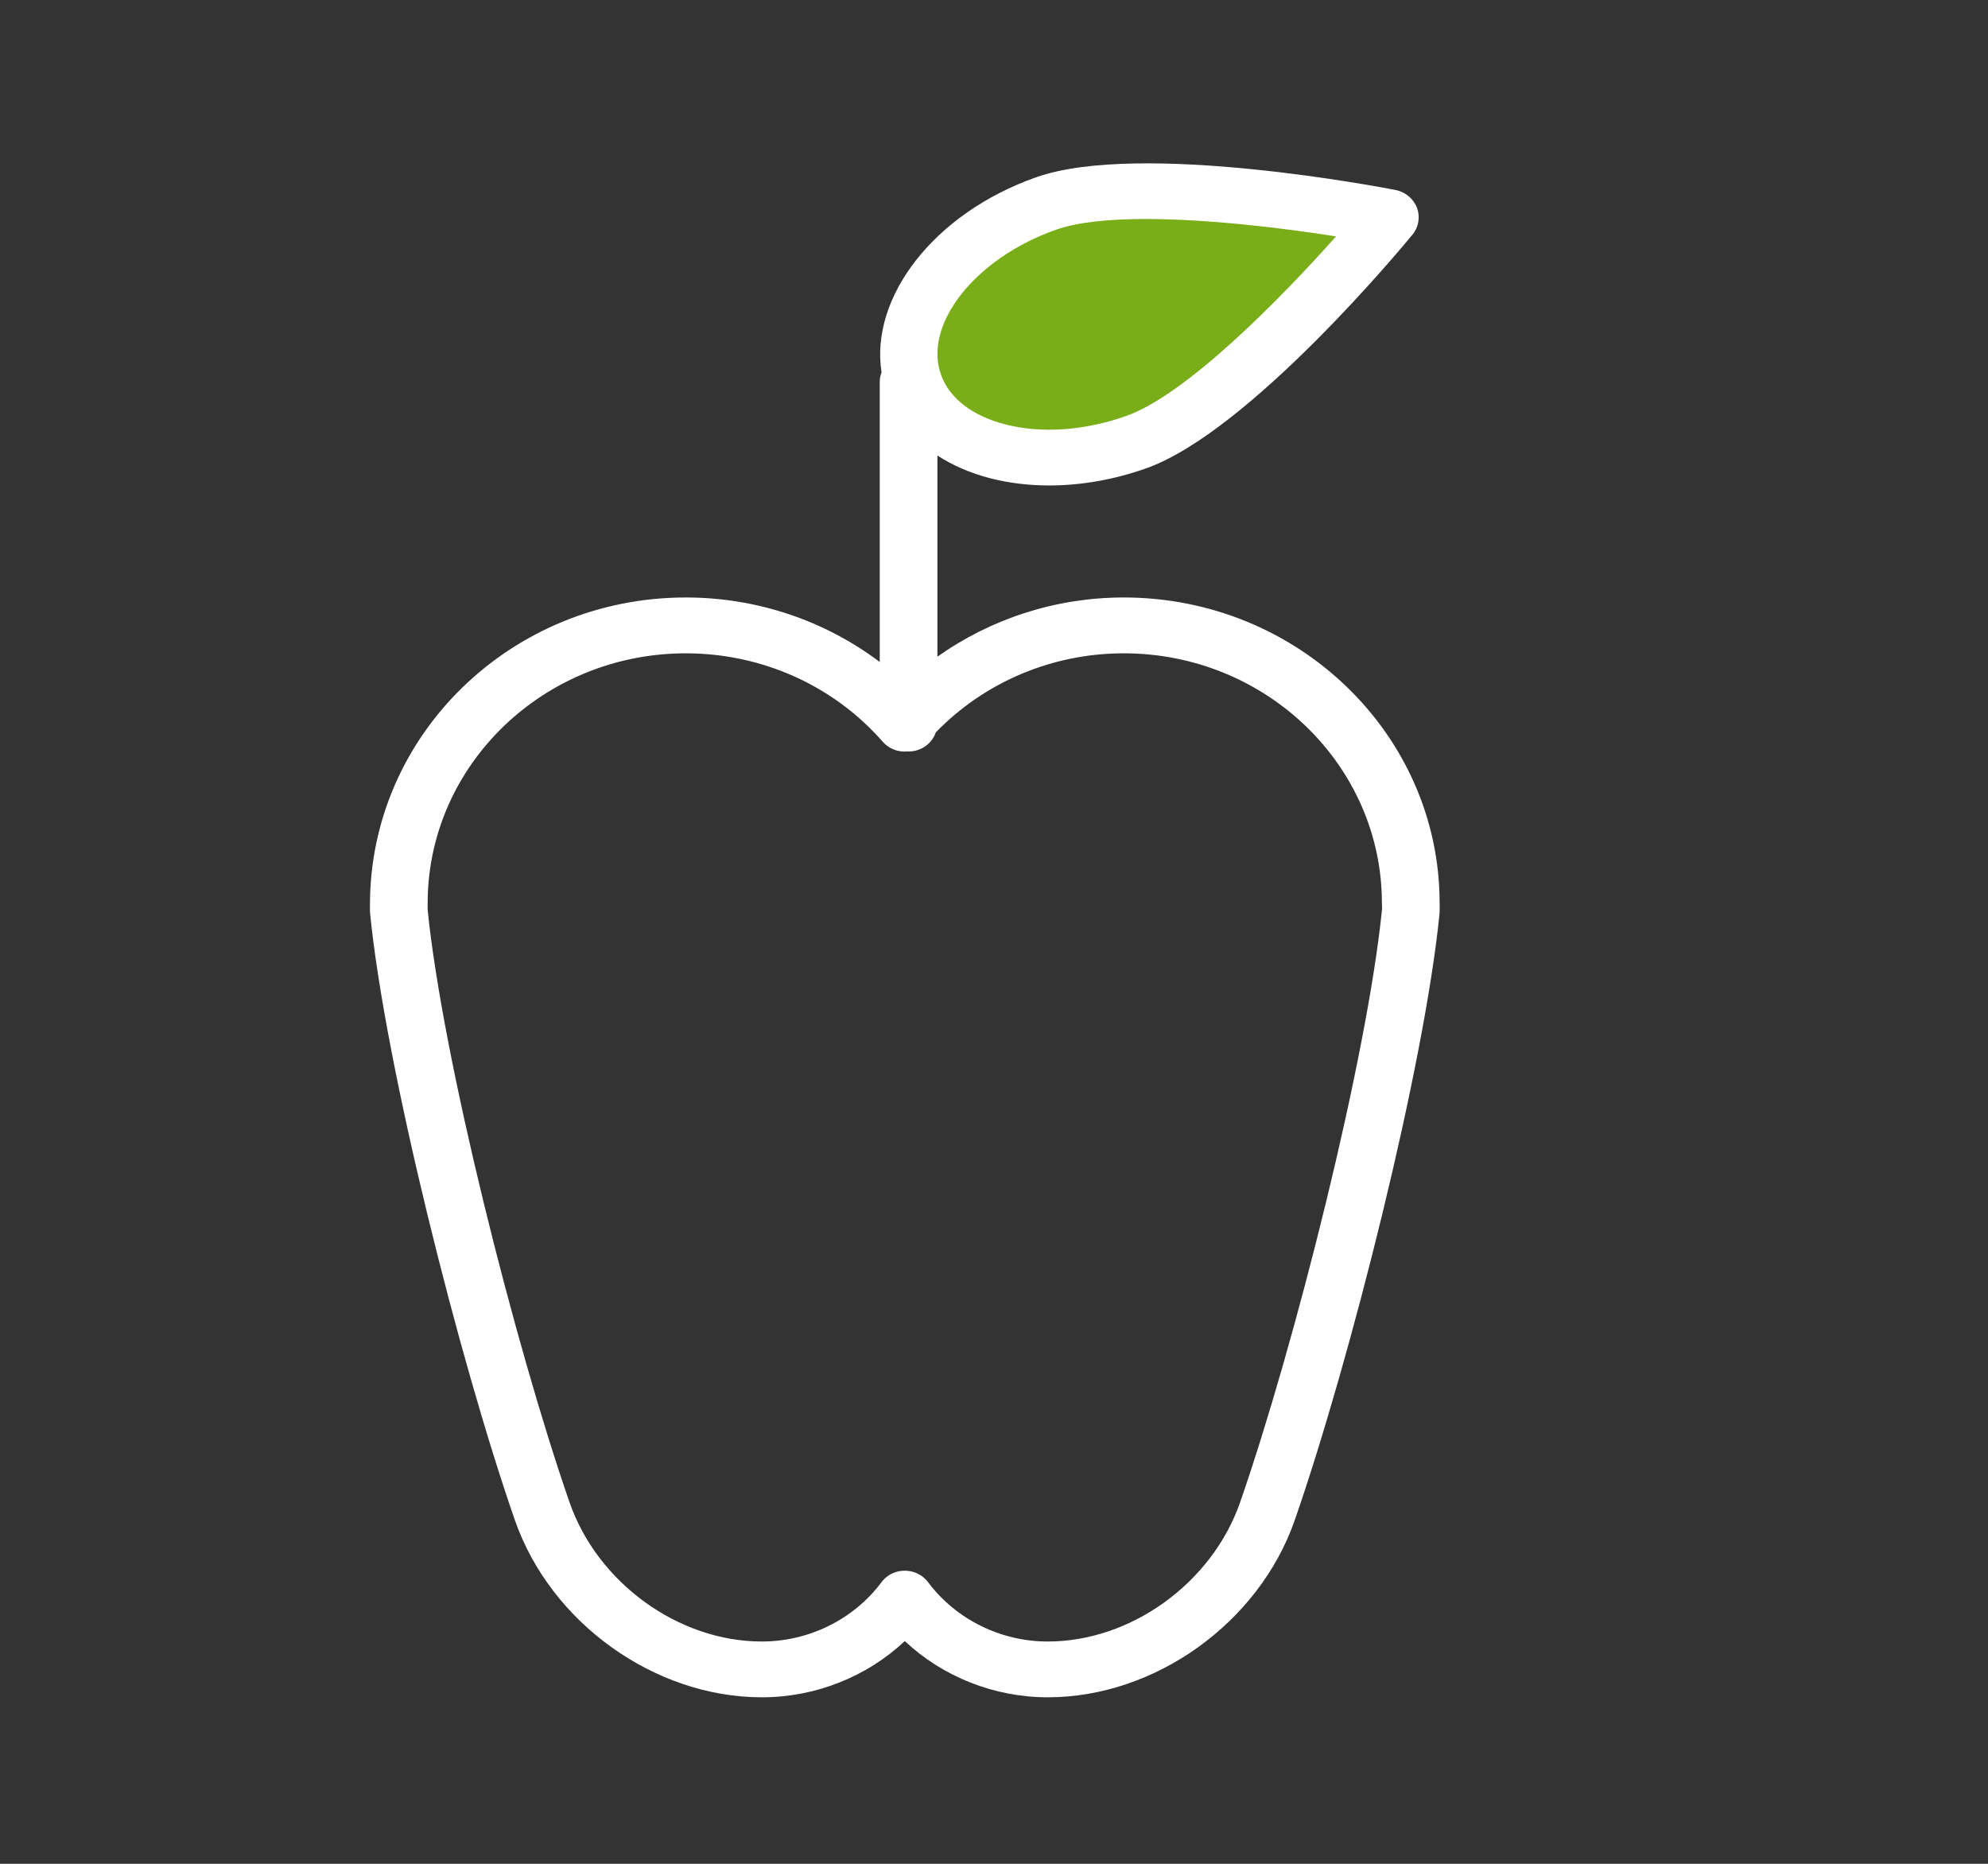 <?xml version="1.0" encoding="UTF-8"?> <svg xmlns="http://www.w3.org/2000/svg" width="32" height="30" viewBox="0 0 32 30" fill="none"><rect x="0" y="0" width="32" height="30" fill="#333333" stroke="none"/> <path d="M16.741 3.365C15.596 3.616 14.987 4.951 14.826 5.588C14.795 5.744 14.775 6.113 14.941 6.336C15.149 6.615 15.76 7.04 16.36 7.252C16.961 7.464 18.472 6.973 19.096 6.671C19.594 6.43 21.45 4.575 22.315 3.678C22.277 3.611 22.099 3.455 21.692 3.365C21.184 3.254 18.172 3.053 16.741 3.365Z" fill="#79AE19"></path> <path d="M23.173 14.537C23.173 11.824 20.892 9.617 18.089 9.617C18.088 9.617 18.088 9.617 18.088 9.617C16.996 9.617 15.951 9.959 15.089 10.57V7.332C15.334 7.491 15.619 7.616 15.942 7.699C16.242 7.776 16.561 7.814 16.889 7.814C17.398 7.814 17.929 7.722 18.445 7.54C20.121 6.949 22.629 3.907 22.735 3.778C22.836 3.656 22.863 3.492 22.808 3.345C22.753 3.198 22.622 3.09 22.464 3.058C22.297 3.026 18.355 2.262 16.679 2.853C15.034 3.433 14 4.783 14.19 5.994C14.172 6.042 14.161 6.092 14.161 6.145V10.656C13.277 9.988 12.183 9.617 11.039 9.617C8.236 9.617 5.956 11.824 5.955 14.563C5.954 14.613 5.954 14.673 5.958 14.71C6.201 17.156 7.388 21.879 8.288 24.469C8.864 26.121 10.535 27.32 12.263 27.32C13.126 27.32 13.953 26.989 14.564 26.415C15.176 26.989 16.002 27.32 16.866 27.32C18.593 27.32 20.265 26.121 20.841 24.469C21.74 21.878 22.928 17.154 23.171 14.71C23.174 14.675 23.175 14.614 23.173 14.537ZM16.997 3.698C17.35 3.573 17.865 3.525 18.443 3.525C19.449 3.525 20.645 3.67 21.506 3.805C20.61 4.812 19.093 6.355 18.127 6.696C17.455 6.933 16.764 6.981 16.181 6.831C15.657 6.696 15.292 6.418 15.152 6.046C14.847 5.234 15.691 4.158 16.997 3.698ZM19.961 24.183C19.508 25.48 18.207 26.422 16.865 26.422C16.108 26.422 15.391 26.067 14.944 25.474C14.916 25.436 14.882 25.401 14.842 25.372C14.659 25.239 14.402 25.255 14.238 25.411C14.237 25.412 14.235 25.414 14.234 25.416C14.213 25.436 14.194 25.458 14.178 25.482C13.731 26.071 13.016 26.422 12.263 26.422C10.922 26.422 9.62 25.48 9.168 24.183C8.285 21.64 7.119 17.012 6.883 14.636L6.884 14.538C6.884 12.32 8.748 10.516 11.039 10.516C12.264 10.516 13.418 11.035 14.209 11.939C14.297 12.04 14.427 12.098 14.563 12.098C14.575 12.098 14.587 12.095 14.599 12.094C14.608 12.094 14.616 12.096 14.625 12.096C14.83 12.096 15.002 11.967 15.063 11.789C15.847 10.98 16.934 10.516 18.088 10.516C18.088 10.516 18.088 10.516 18.089 10.516C20.38 10.516 22.244 12.32 22.244 14.537L22.247 14.625C22.01 17.01 20.844 21.638 19.961 24.183Z" fill="white"></path> </svg> 